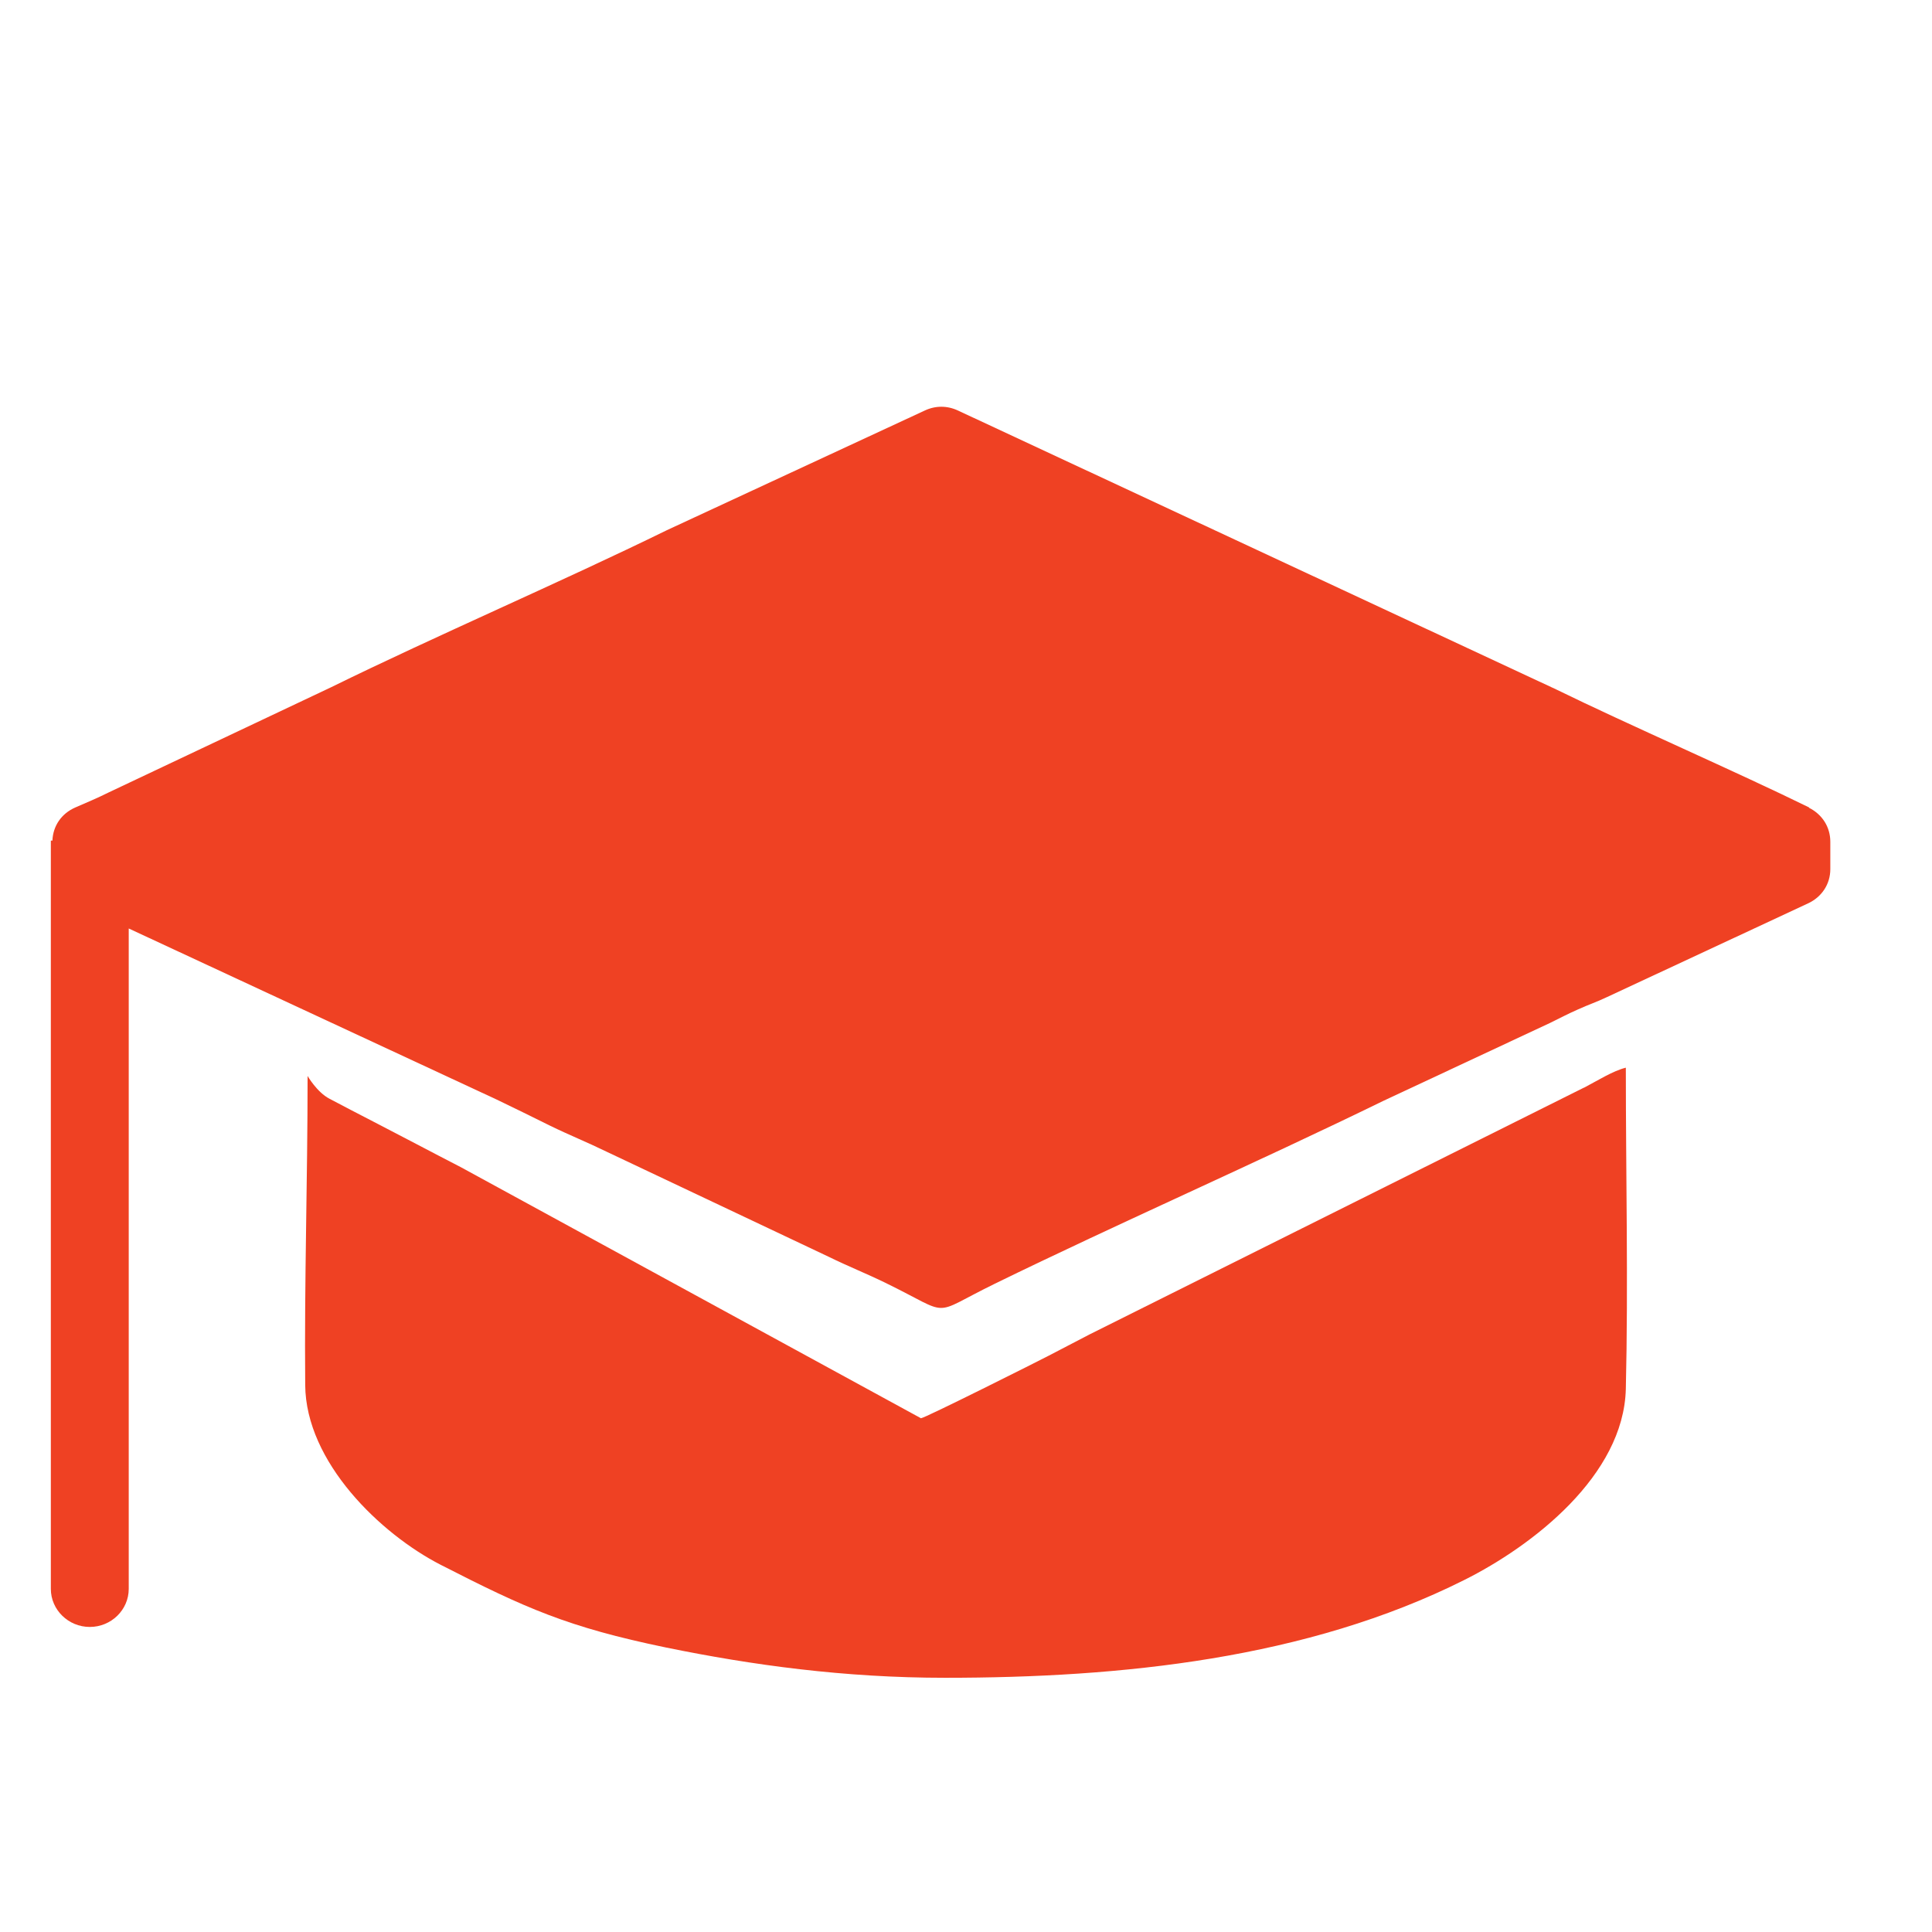<svg width="38" height="38" viewBox="0 0 38 38" fill="none" xmlns="http://www.w3.org/2000/svg">
<g clip-path="url(#clip0_7401_21664)">
<path d="M31.153 21.393L21.429 26.247C21.138 26.399 20.922 26.512 20.63 26.663C20.444 26.761 18.185 27.895 18.114 27.895L9.066 22.958C8.793 22.818 8.495 22.661 8.204 22.509C7.913 22.357 7.634 22.212 7.342 22.06C7.047 21.908 6.776 21.767 6.481 21.611C6.234 21.483 6.05 21.163 6.05 21.163C6.05 23.244 5.985 25.166 6.003 27.243C6.015 28.76 7.486 30.172 8.67 30.779C10.335 31.631 11.164 32.004 13.102 32.405C14.794 32.751 16.605 33 18.591 33C22.053 33 25.705 32.627 28.797 31.078C30.137 30.409 31.937 29.025 31.978 27.317C32.027 25.24 31.978 23.089 31.978 21C31.724 21.062 31.403 21.265 31.157 21.393H31.153Z" fill="#EF4123"/>
<path d="M35.586 15.883C34.18 15.192 32 14.242 30.61 13.561L18.845 8.076C18.63 7.975 18.4 7.975 18.186 8.076L13.117 10.428C11.049 11.441 8.57 12.507 6.513 13.517L2.142 15.584C1.916 15.697 1.693 15.79 1.479 15.883C1.207 16.003 1.042 16.246 1.031 16.534H1V31.252C1 31.663 1.345 32 1.766 32C2.188 32 2.532 31.663 2.532 31.252V18.262L9.769 21.627C10.122 21.795 10.443 21.956 10.815 22.139C11.206 22.33 11.539 22.461 11.93 22.652L16.301 24.72C16.688 24.91 17.048 25.052 17.416 25.232C18.757 25.886 18.266 25.886 19.557 25.254C21.998 24.061 24.725 22.865 27.208 21.653L30.487 20.12C30.694 20.019 30.824 19.948 31.035 19.855C31.257 19.754 31.387 19.716 31.606 19.612L35.563 17.768C35.835 17.641 36 17.387 36 17.095V16.556C36 16.269 35.843 16.018 35.579 15.887L35.586 15.883Z" fill="#EF4123"/>
</g>
<defs>
<clipPath id="clip0_7401_21664">
<rect width="38" height="38" fill="white"/>
</clipPath>
</defs>
</svg>
